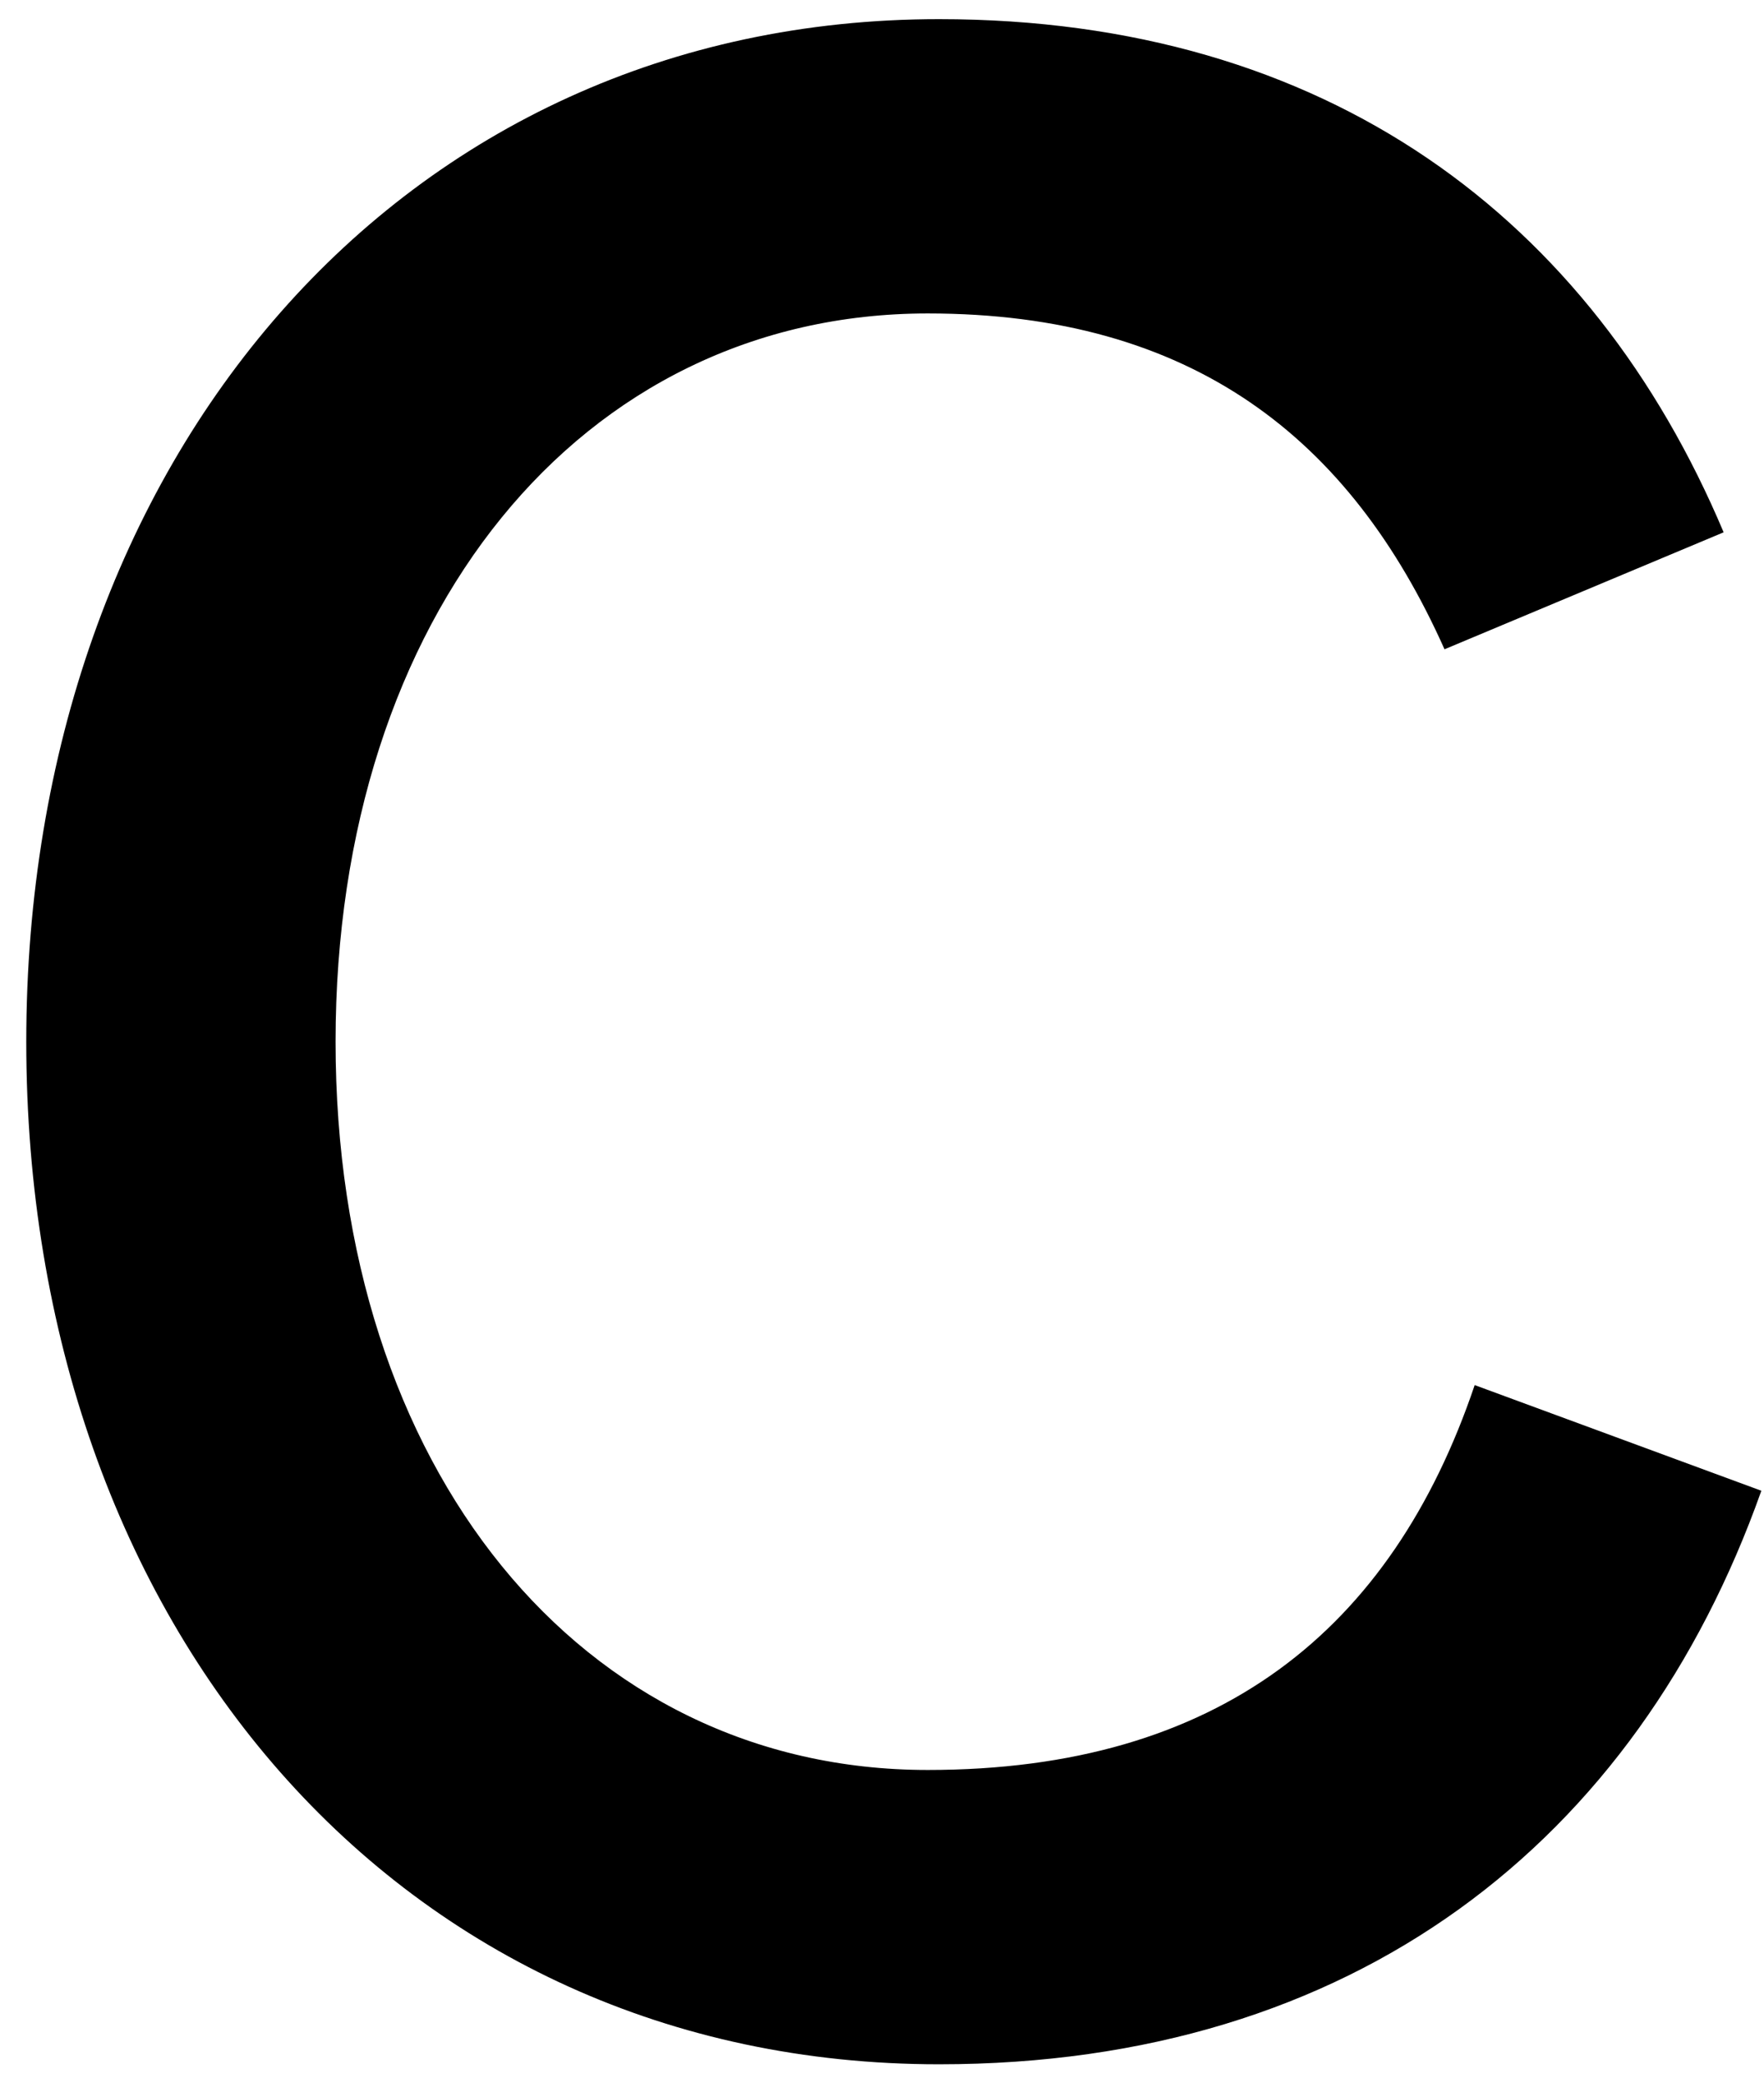 <?xml version="1.0" encoding="UTF-8" standalone="no"?>
<svg
   xmlns:dc="http://purl.org/dc/elements/1.1/"
   xmlns:cc="http://creativecommons.org/ns#"
   xmlns:rdf="http://www.w3.org/1999/02/22-rdf-syntax-ns#"
   xmlns:svg="http://www.w3.org/2000/svg"
   xmlns="http://www.w3.org/2000/svg"
   version="1.1"
   id="svg8249"
   viewBox="0 0 244 288"
   height="288"
   width="244"
   preserveAspectRatio="none">
  <defs
     id="defs8251" />
  <g
     transform="translate(0,-764.362)"
     id="layer1">
    <g
       id="text12729"
       style="font-style:normal;font-variant:normal;font-weight:normal;font-stretch:normal;font-size:521.739px;line-height:125%;font-family:Grottel;-inkscape-font-specification:Grottel;letter-spacing:43.435px;word-spacing:-52.043px;fill:#000000;fill-opacity:1;stroke:none;stroke-width:1px;stroke-linecap:butt;stroke-linejoin:miter;stroke-opacity:1">
      <path
         id="path12734"
         style=""
         d="m 238.417,837.967 c -18.261,-43.304 -54.783,-70.957 -108.522,-70.957 -74.609,0 -126.261,61.043 -126.261,141.391 0,80.87 51.652,141.391 126.261,141.391 57.391,0 96.522,-30.783 113.739,-79.304 l -39.652,-14.609 c -11.478,33.913 -35.478,53.217 -75.652,53.217 -48,0 -81.913,-41.739 -81.913,-100.696 0,-58.957 33.913,-100.696 81.913,-100.696 36.522,0 58.435,17.217 71.478,46.435 l 38.609,-16.174 z" />
    </g>
  </g>
</svg>

